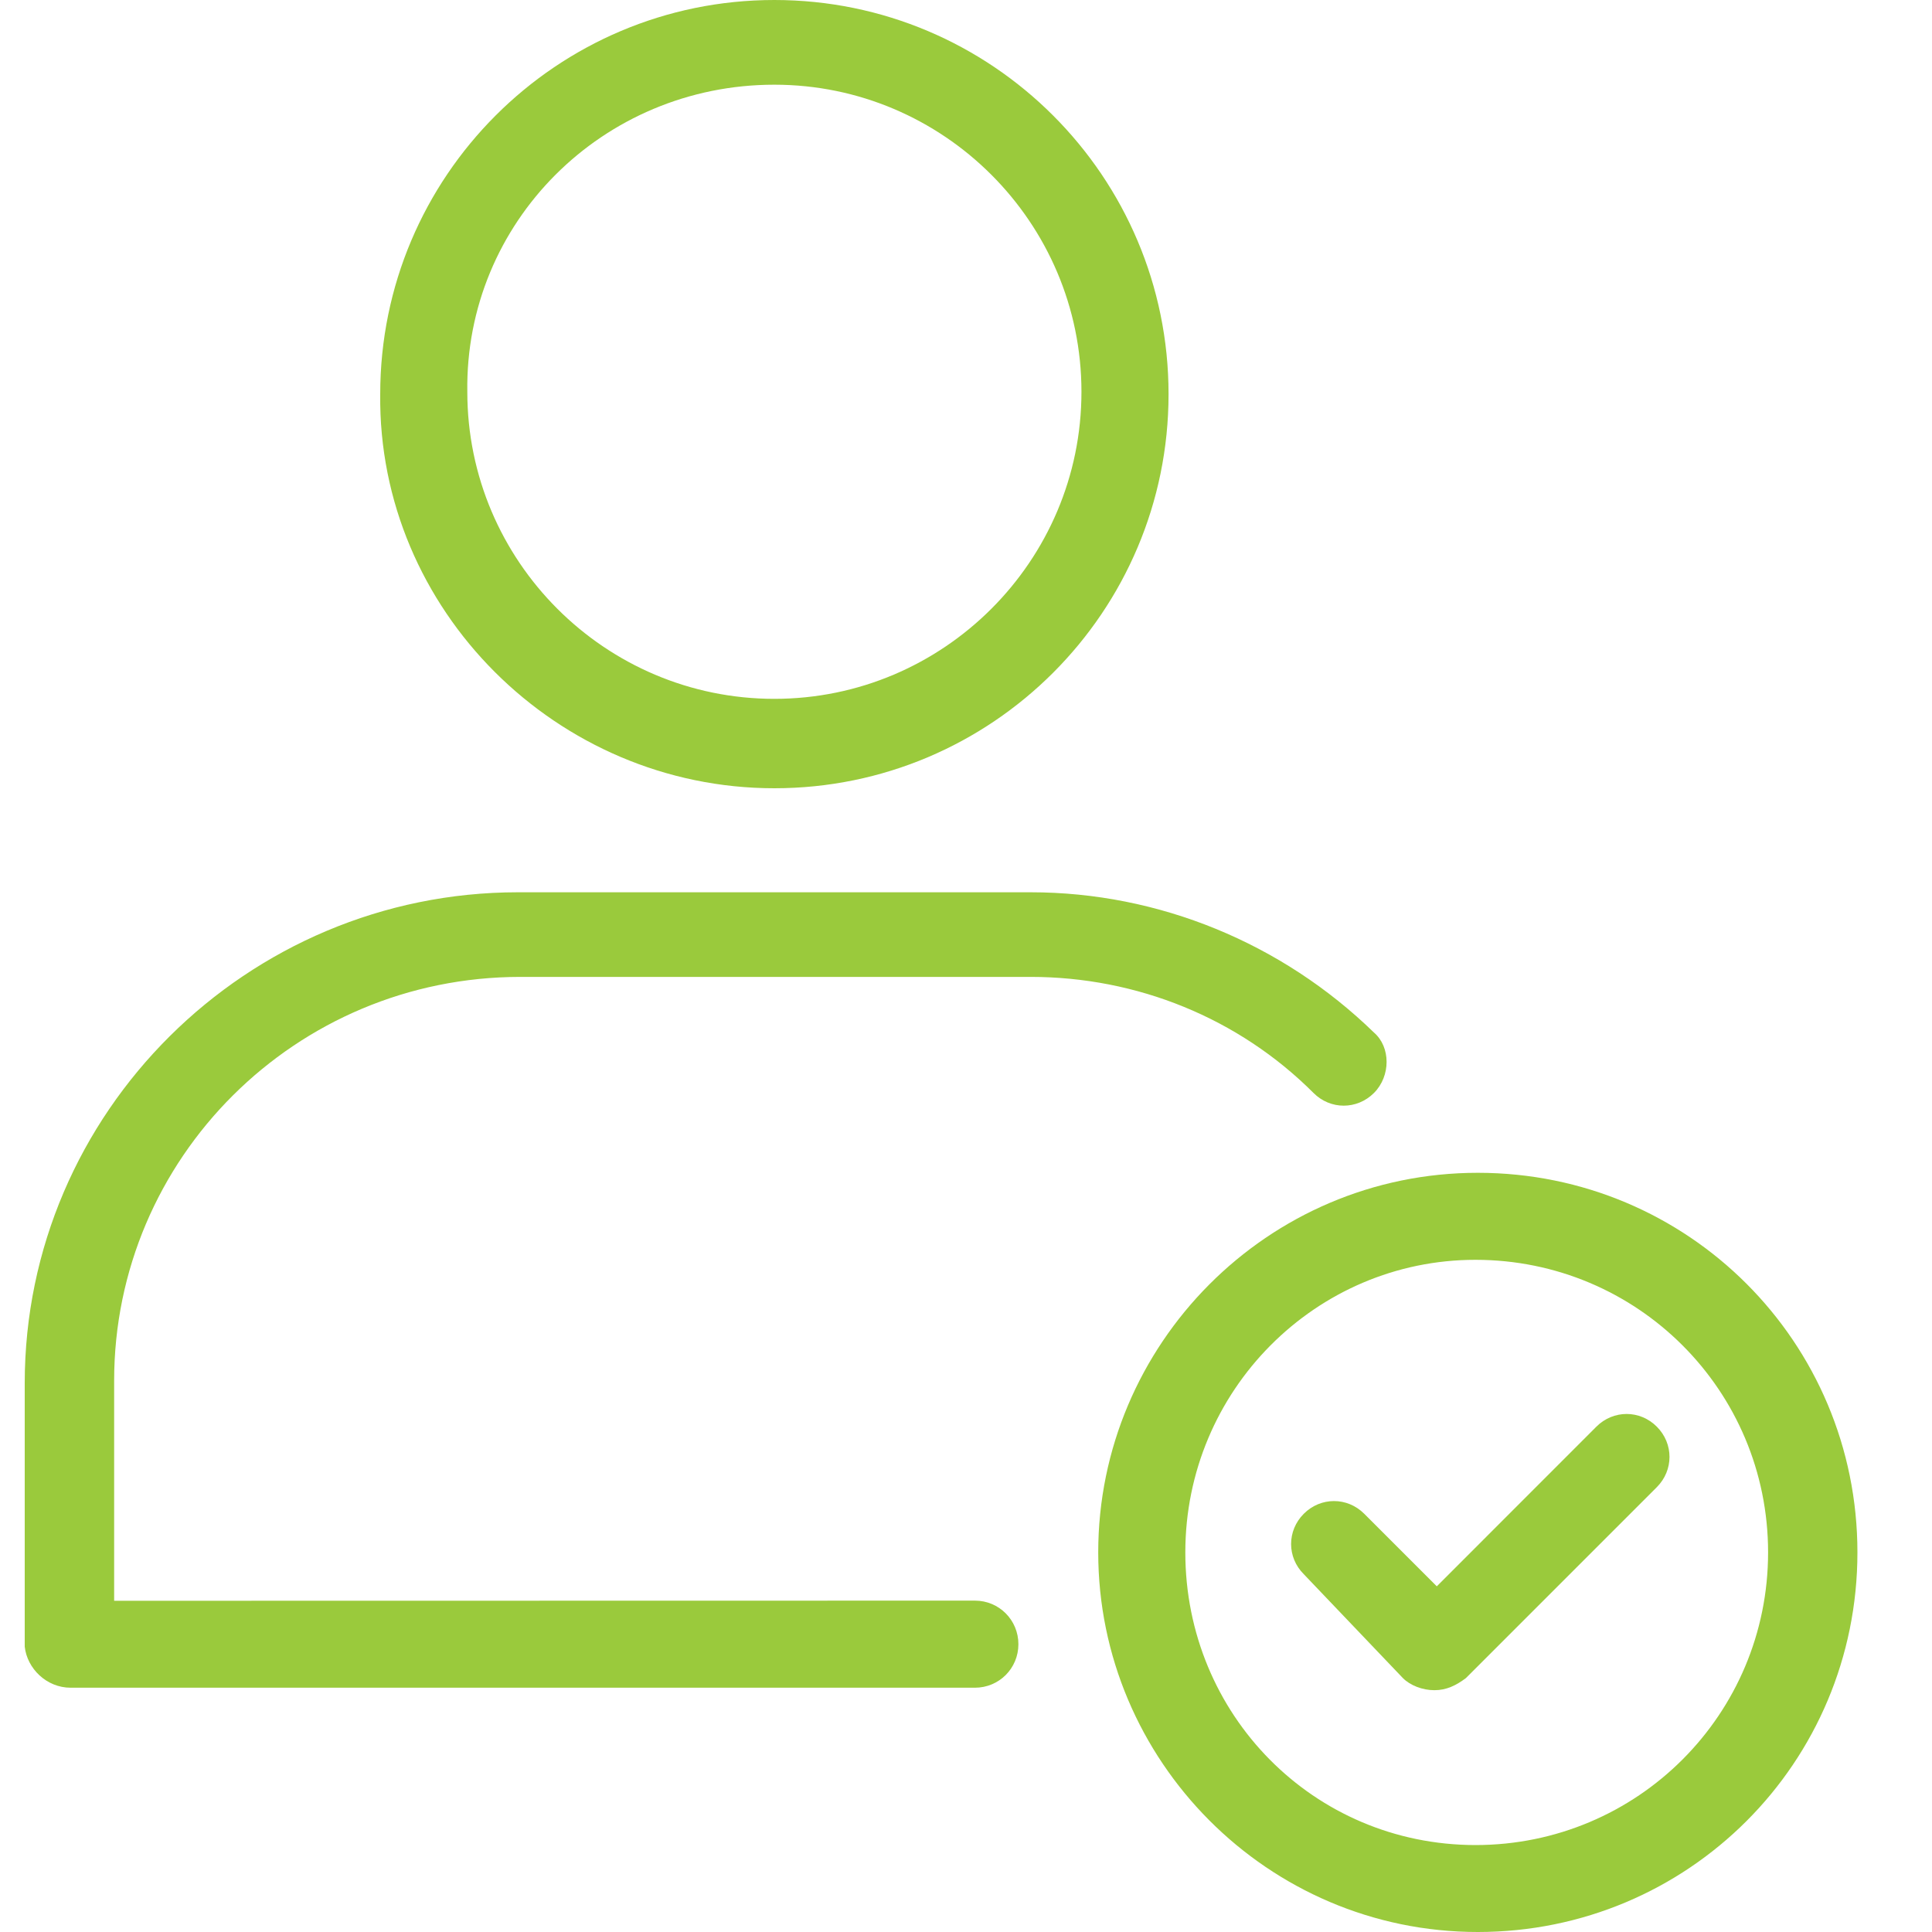 <svg width="25" height="25" viewBox="0 0 25 25" fill="none" xmlns="http://www.w3.org/2000/svg">
<path d="M10.02 10.2C12.836 10.2 15.121 7.916 15.121 5.1C15.121 2.284 12.836 0 10.02 0C7.204 0 4.92 2.284 4.92 5.1C4.888 7.886 7.204 10.2 10.02 10.2ZM10.02 1.096C12.21 1.096 13.994 2.879 13.994 5.07C13.994 7.26 12.21 9.043 10.02 9.043C7.83 9.043 6.047 7.26 6.047 5.07C6.015 2.879 7.798 1.096 10.02 1.096Z" fill="#9ACA3C"/>
<path d="M0.914 21.839H12.615C12.928 21.839 13.178 21.589 13.178 21.276C13.178 20.963 12.928 20.712 12.615 20.712L1.477 20.714V17.866C1.477 14.988 3.824 12.641 6.734 12.641H13.336C14.712 12.641 16.027 13.173 16.997 14.143C17.215 14.362 17.56 14.362 17.779 14.143C17.997 13.925 17.997 13.549 17.779 13.361C16.59 12.204 14.995 11.546 13.336 11.546H6.702C3.198 11.546 0.32 14.394 0.32 17.898V21.308C0.351 21.59 0.601 21.839 0.914 21.839Z" fill="#9ACA3C"/>
<path d="M14.211 20.088C14.211 22.779 16.401 25 19.123 25C21.844 25 24.035 22.81 24.035 20.088C24.035 17.366 21.844 15.176 19.123 15.176C16.401 15.176 14.211 17.397 14.211 20.088ZM19.092 16.302C21.188 16.302 22.879 17.991 22.879 20.088C22.879 22.184 21.19 23.875 19.092 23.875C16.995 23.873 15.338 22.184 15.338 20.088C15.338 17.992 17.027 16.302 19.092 16.302Z" fill="#9ACA3C"/>
<path d="M18.154 21.715C18.248 21.809 18.405 21.871 18.561 21.871C18.718 21.871 18.842 21.809 18.968 21.715L21.439 19.244C21.658 19.025 21.658 18.68 21.439 18.461C21.221 18.242 20.876 18.242 20.657 18.461L18.592 20.527L17.653 19.588C17.434 19.369 17.09 19.369 16.871 19.588C16.652 19.807 16.652 20.152 16.871 20.37L18.154 21.715Z" fill="#9ACA3C"/>
</svg>

